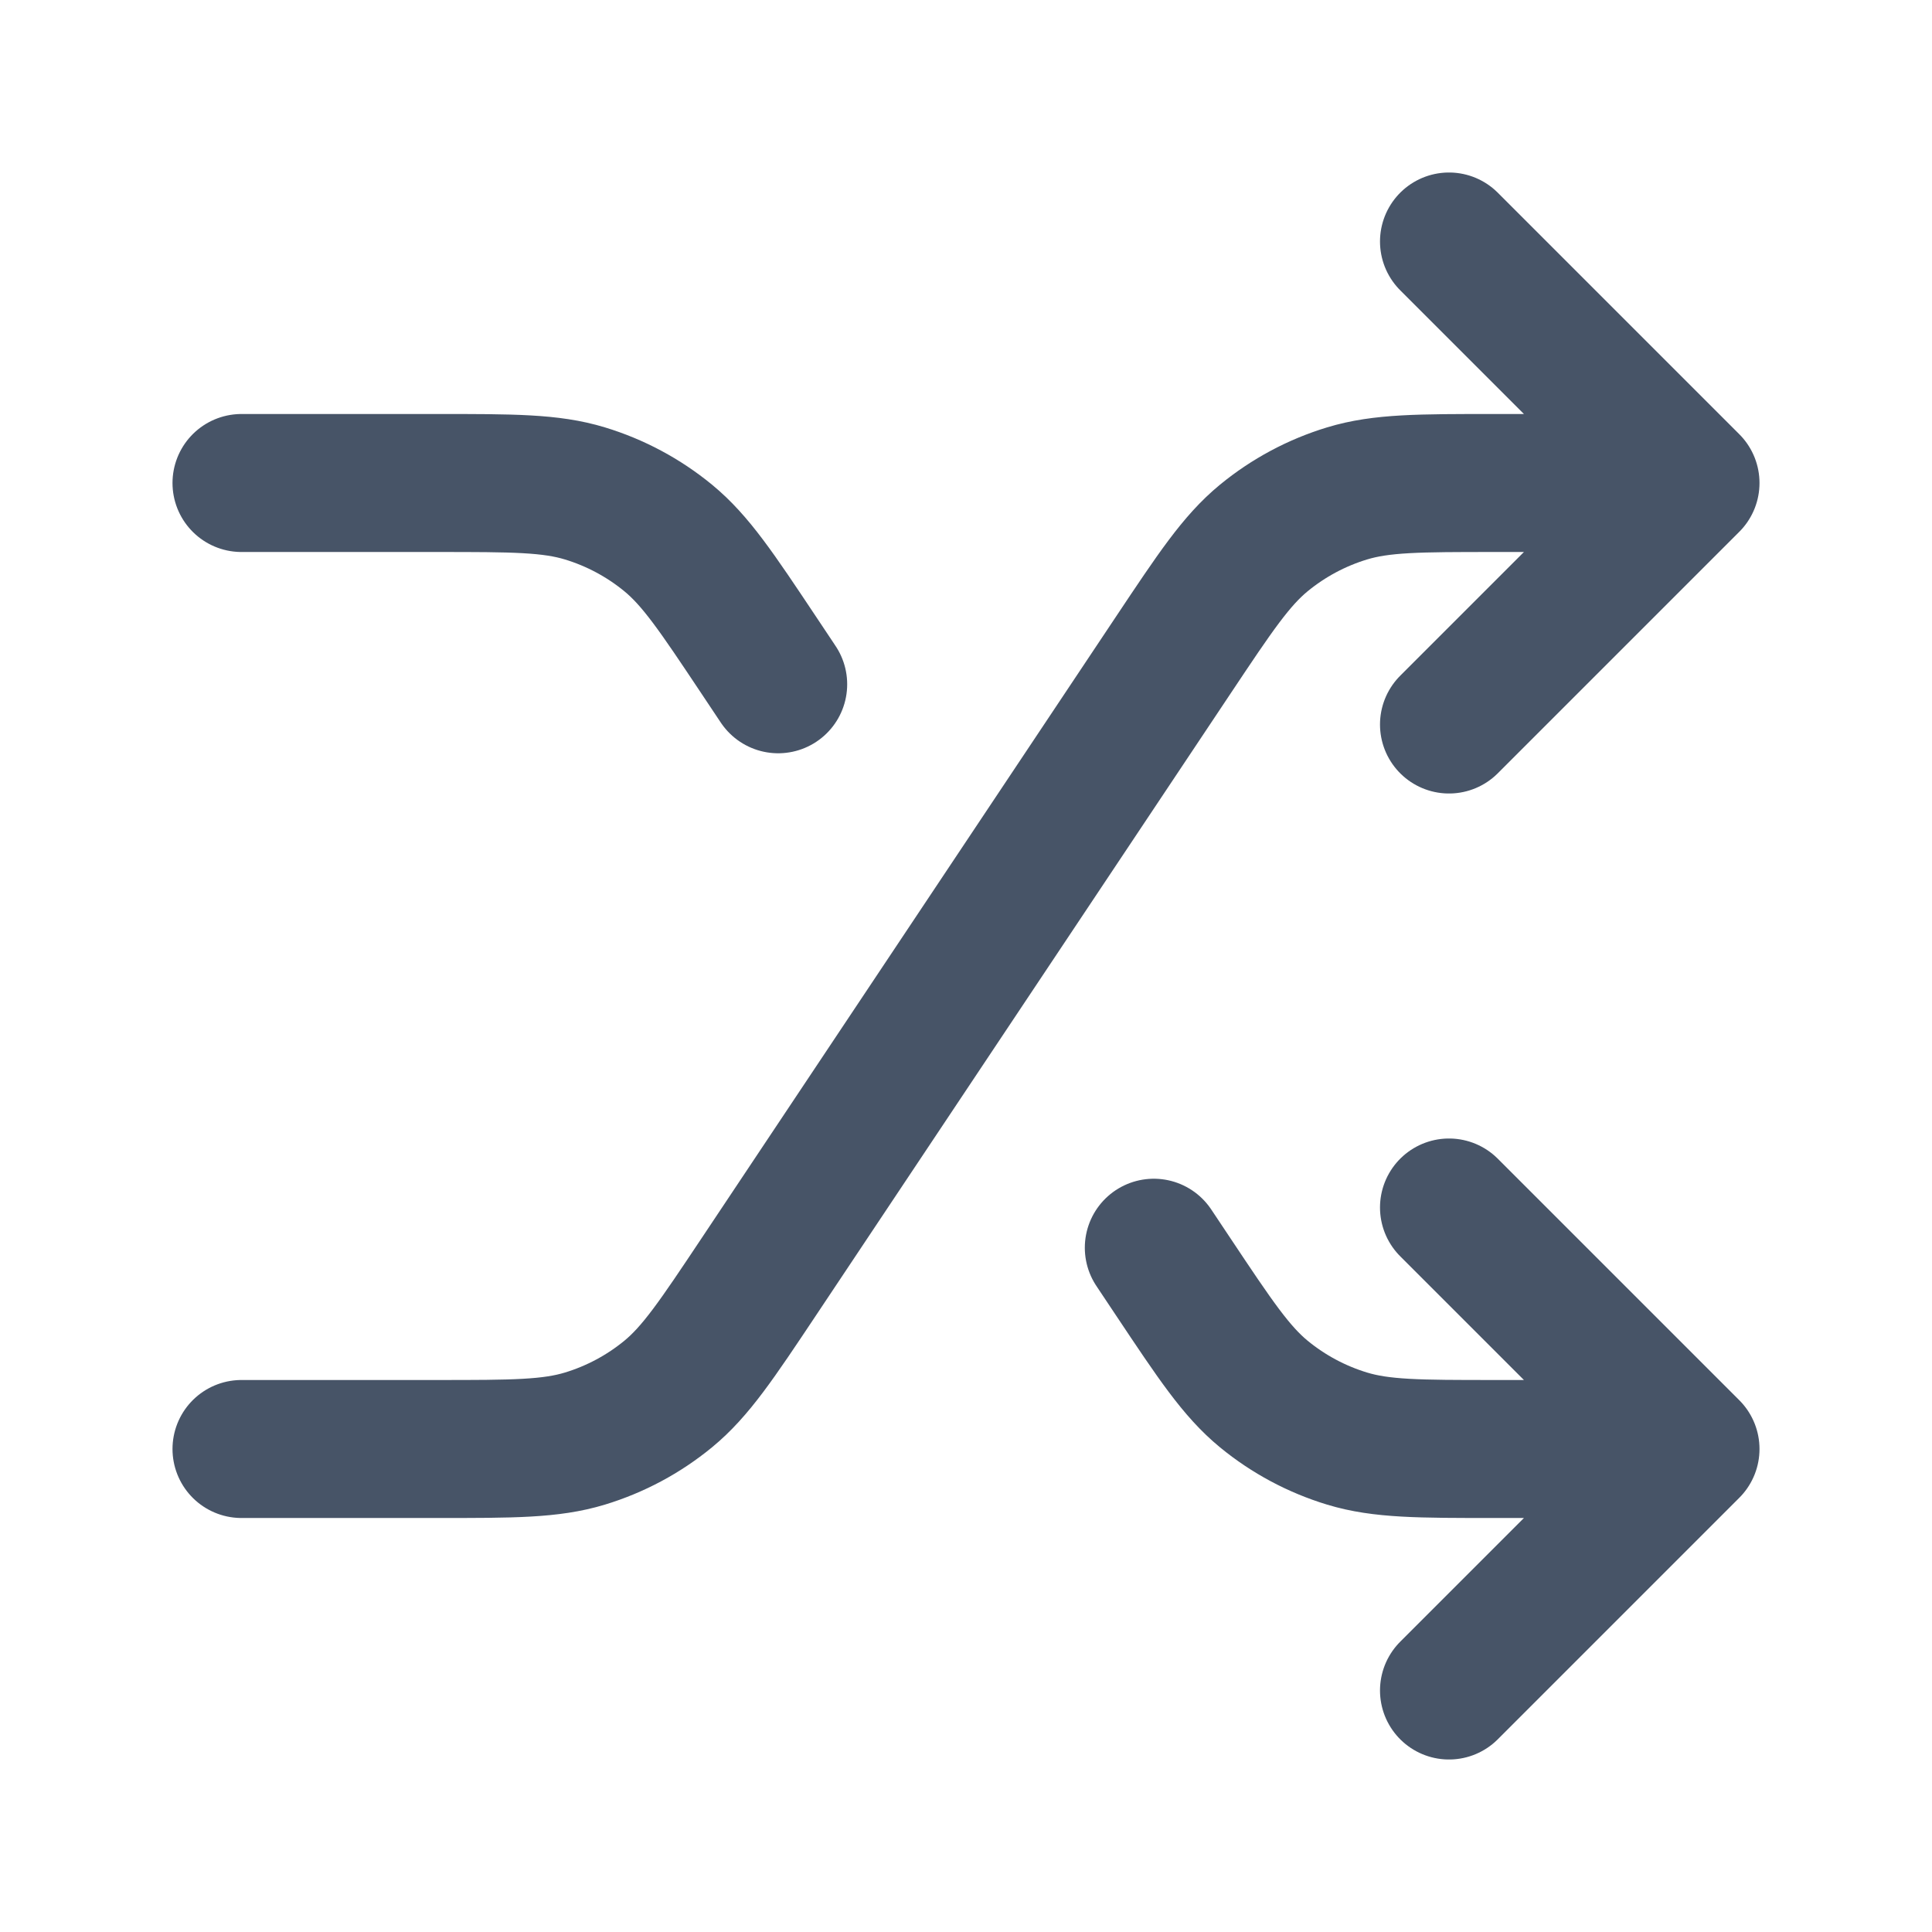 <svg width="28" height="28" viewBox="0 0 28 28" fill="none" xmlns="http://www.w3.org/2000/svg">
<path d="M21 17.5L24.5 21M24.5 21L21 24.5M24.5 21H21.664C20.568 21 20.02 21 19.523 20.849C19.082 20.715 18.673 20.496 18.317 20.204C17.916 19.874 17.612 19.418 17.004 18.506L16.722 18.083M21 3.5L24.5 7M24.5 7L21 10.5M24.5 7H21.664C20.568 7 20.02 7 19.523 7.151C19.082 7.285 18.673 7.504 18.317 7.796C17.916 8.126 17.612 8.582 17.004 9.494L10.996 18.506C10.388 19.418 10.084 19.874 9.683 20.204C9.327 20.496 8.918 20.715 8.477 20.849C7.98 21 7.432 21 6.336 21H3.5M3.5 7H6.336C7.432 7 7.98 7 8.477 7.151C8.918 7.285 9.327 7.504 9.683 7.796C10.084 8.126 10.388 8.582 10.996 9.494L11.278 9.917" stroke="#475467" stroke-width="2" stroke-linecap="round" stroke-linejoin="round"/>
</svg>
